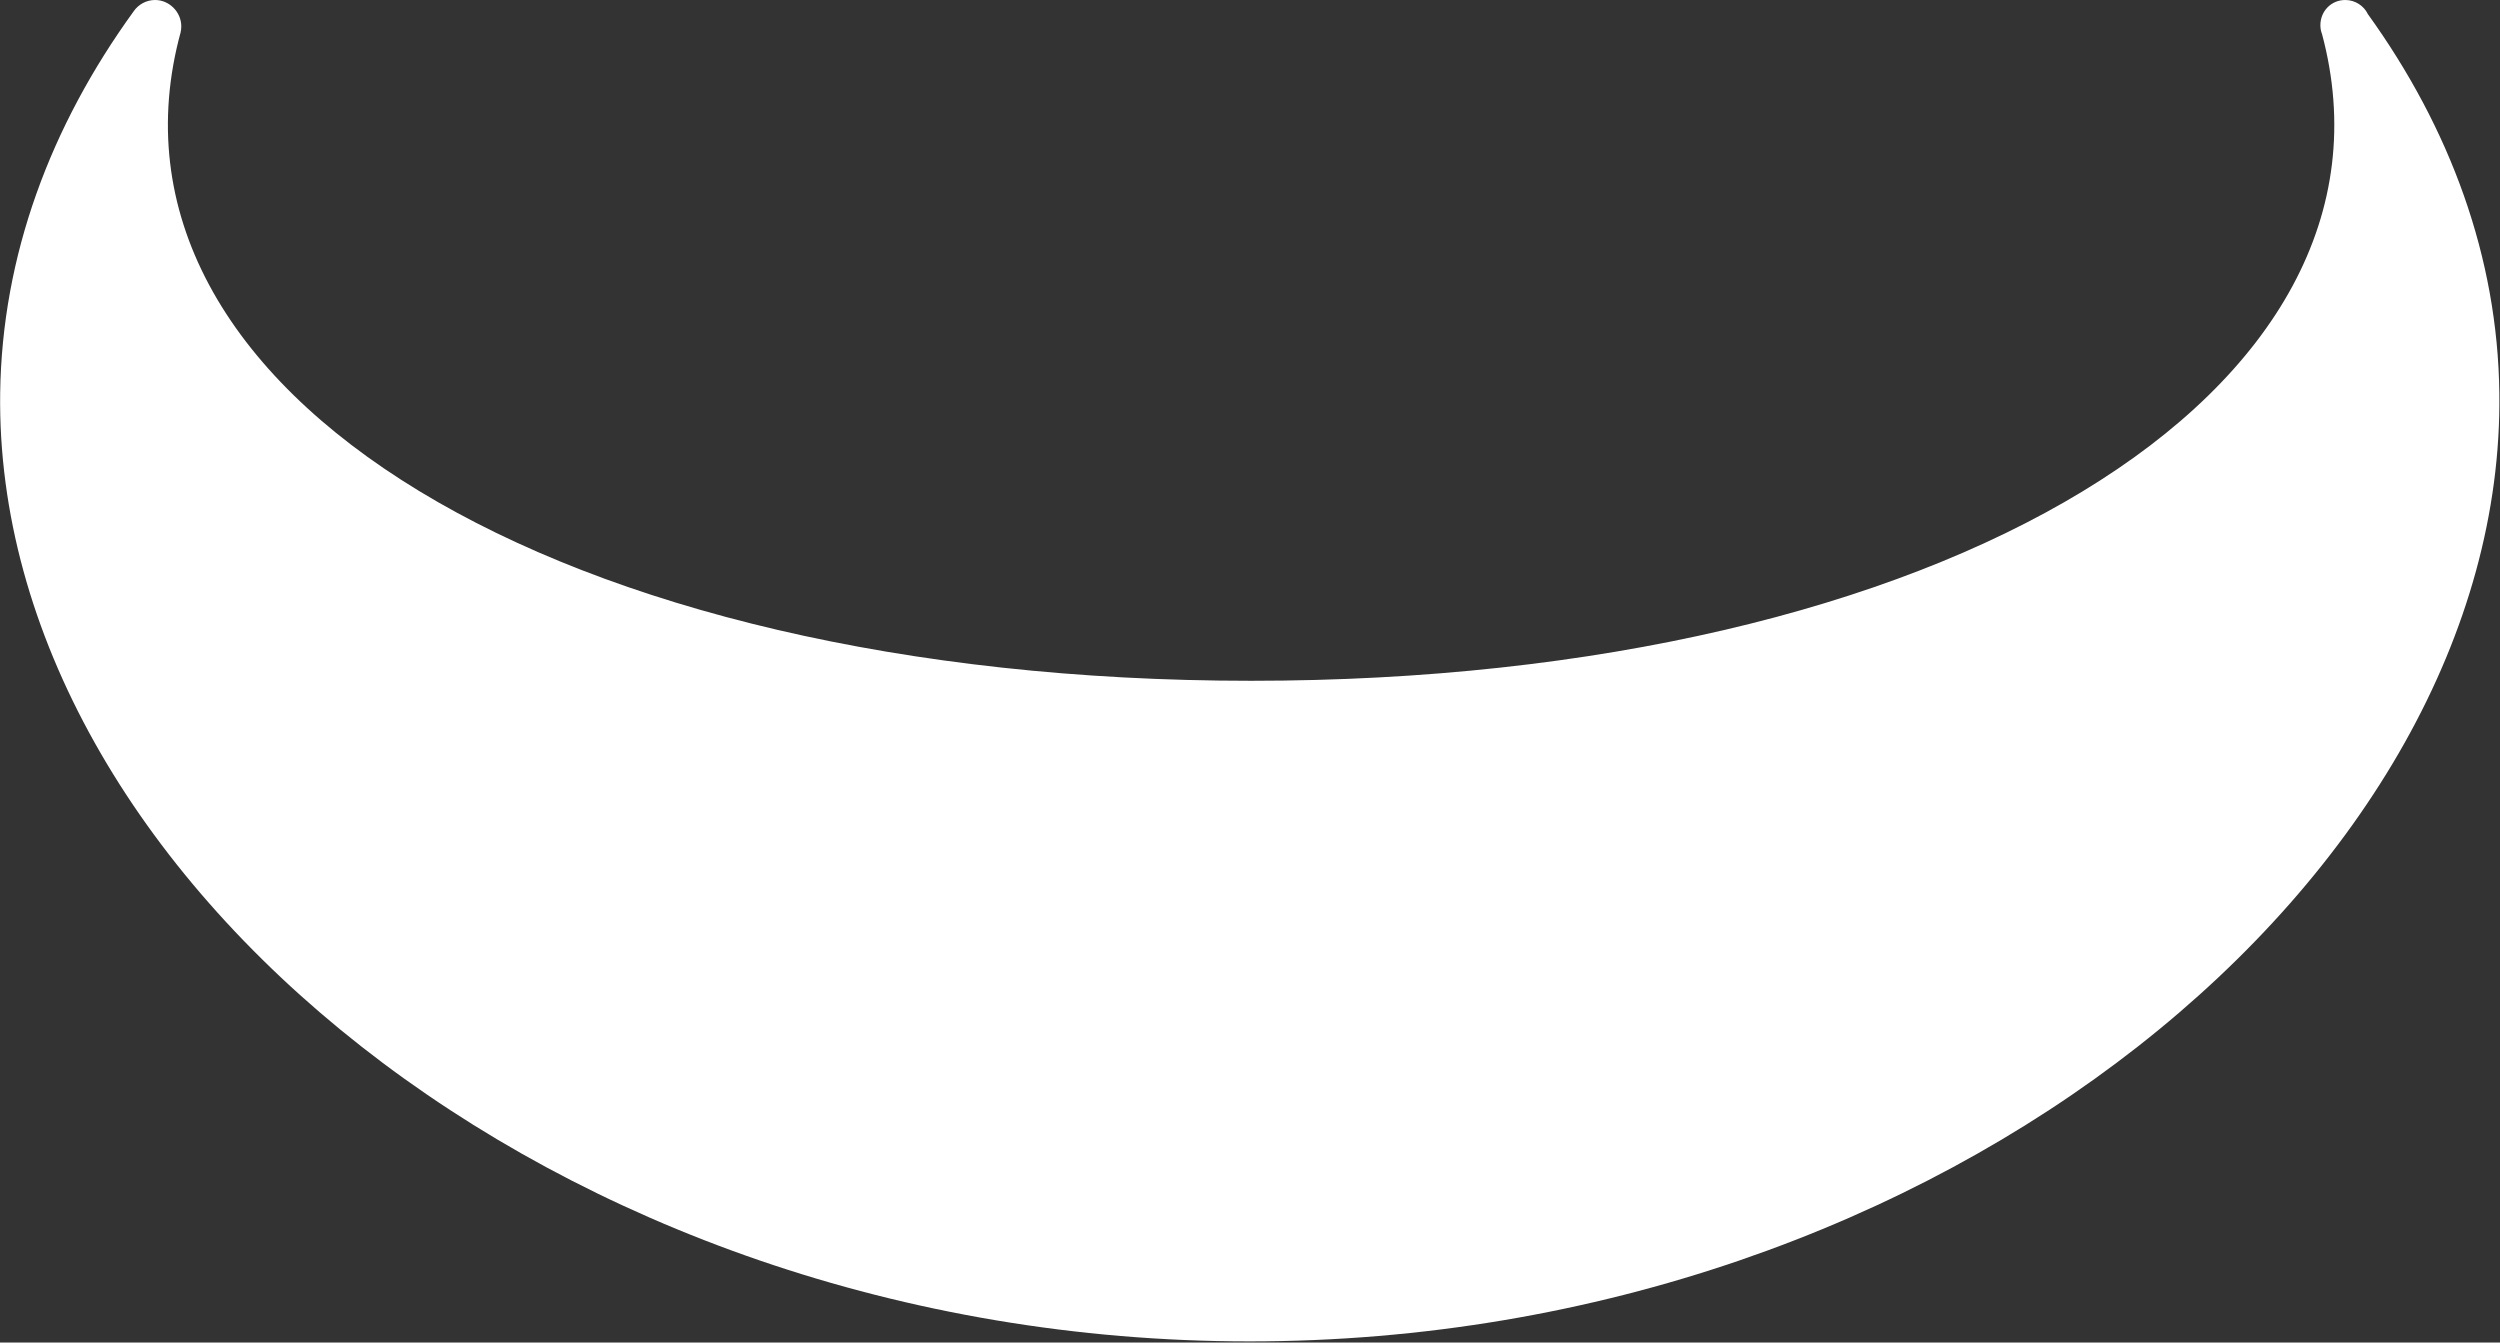 <svg version="1.2" xmlns="http://www.w3.org/2000/svg" viewBox="0 0 1499 805" width="1499" height="805">
	<rect x="0" y="0" width="1499" height="805" fill="#333333" stroke="none"/>
	<title>Webull_logo</title>
	<style>
		.s0 { fill: #ffffff } 
	</style>
	<path id="路径" fill-rule="evenodd" class="s0" d="m80.2 6.7c2.8-4 7.5-6.7 12.8-6.7 8.5 0 15.7 7.2 15.7 15.8q0 2.1-0.5 4 0-0.2 0.1-0.3 0-0.1 0.1-0.5c-59 215.4 226 389.2 641.8 389.2 415.1 0 699.8-173.2 642-388.1v0.1c-0.6-1.6-0.9-3.3-0.9-5.1 0-8.4 6.5-15.1 14.9-15.1 6 0 11.2 3.5 13.6 8.5 49.4 68.6 77.8 145.7 78.8 227.2 3.7 286.5-331.7 568.6-749.4 568.6-417.6 0-752.9-282.1-749.1-568.6 1.1-82.2 30-159.9 80.1-229z"/>
</svg>